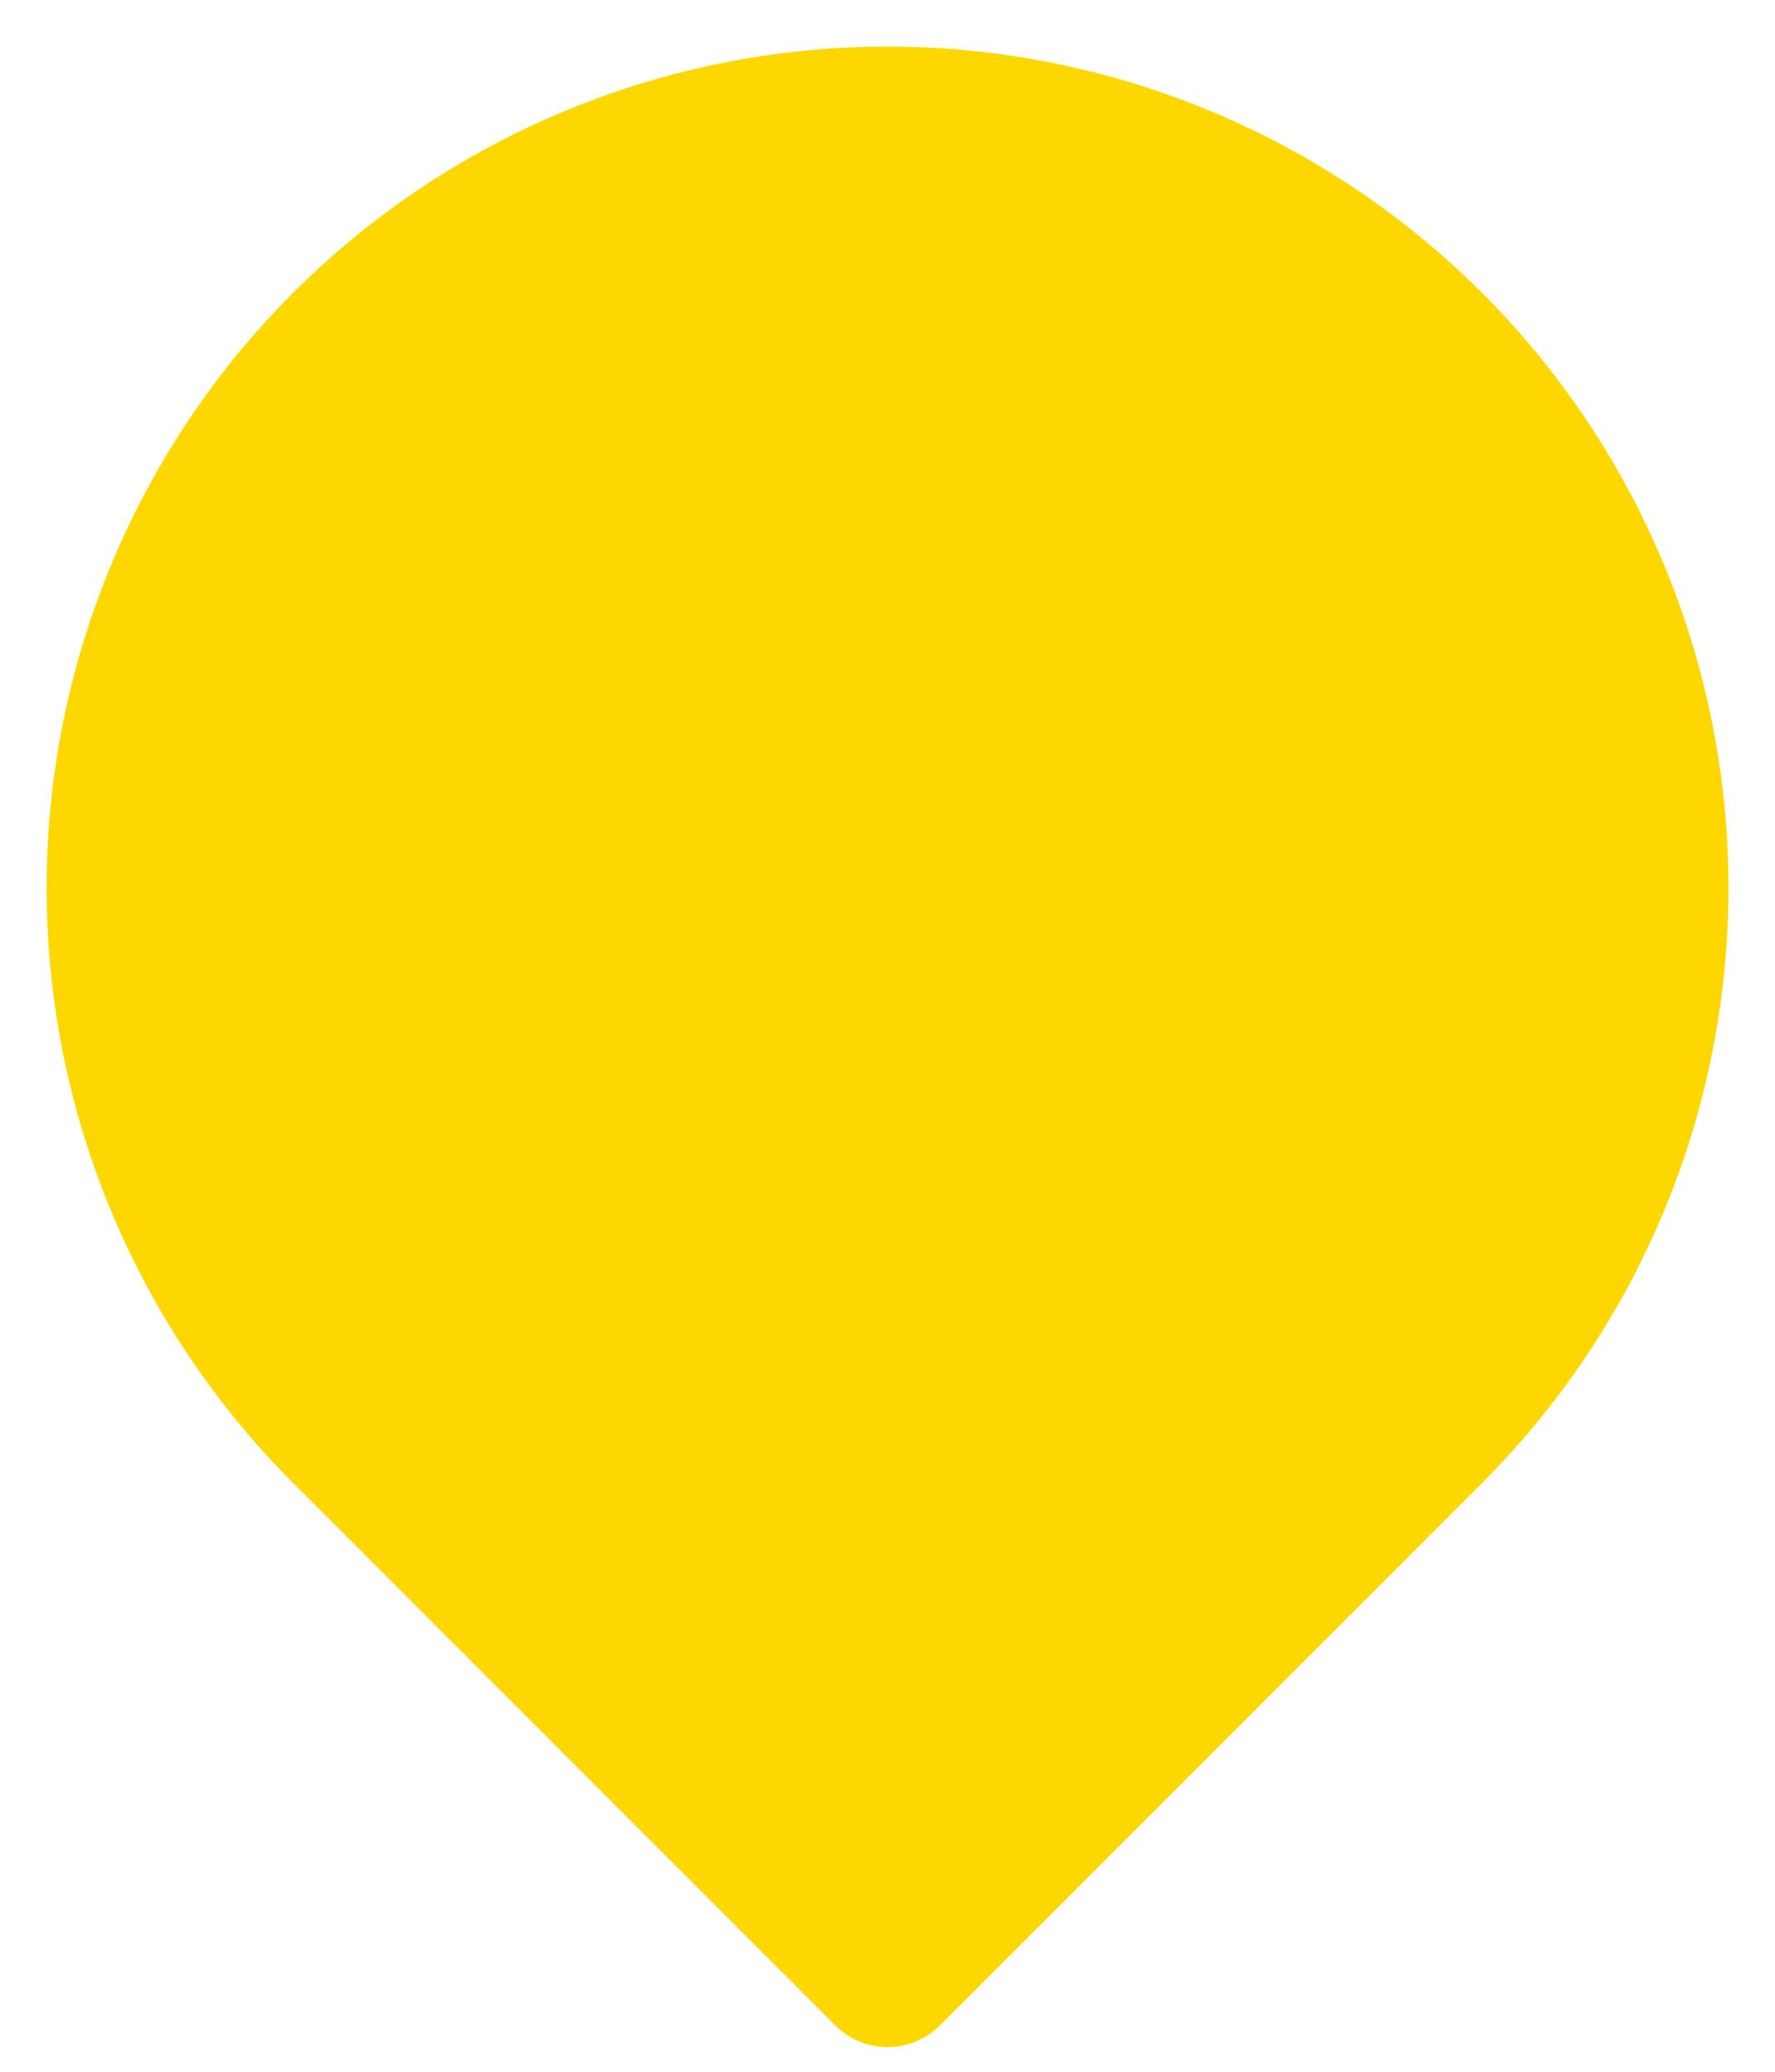 <svg width="18" height="21" viewBox="0 0 18 21" fill="#ffd700" xmlns="http://www.w3.org/2000/svg">
<path d="M9.001 20L14.501 14.5C15.588 13.412 16.329 12.026 16.629 10.518C16.929 9.009 16.775 7.445 16.187 6.024C15.598 4.602 14.601 3.388 13.322 2.533C12.043 1.678 10.539 1.222 9.001 1.222C7.462 1.222 5.959 1.678 4.679 2.533C3.4 3.388 2.403 4.602 1.815 6.024C1.226 7.445 1.072 9.009 1.372 10.518C1.672 12.026 2.413 13.412 3.501 14.5L9.001 20Z" stroke="#ffd700" stroke-width="1.5" stroke-linejoin="round"/>
</svg>
